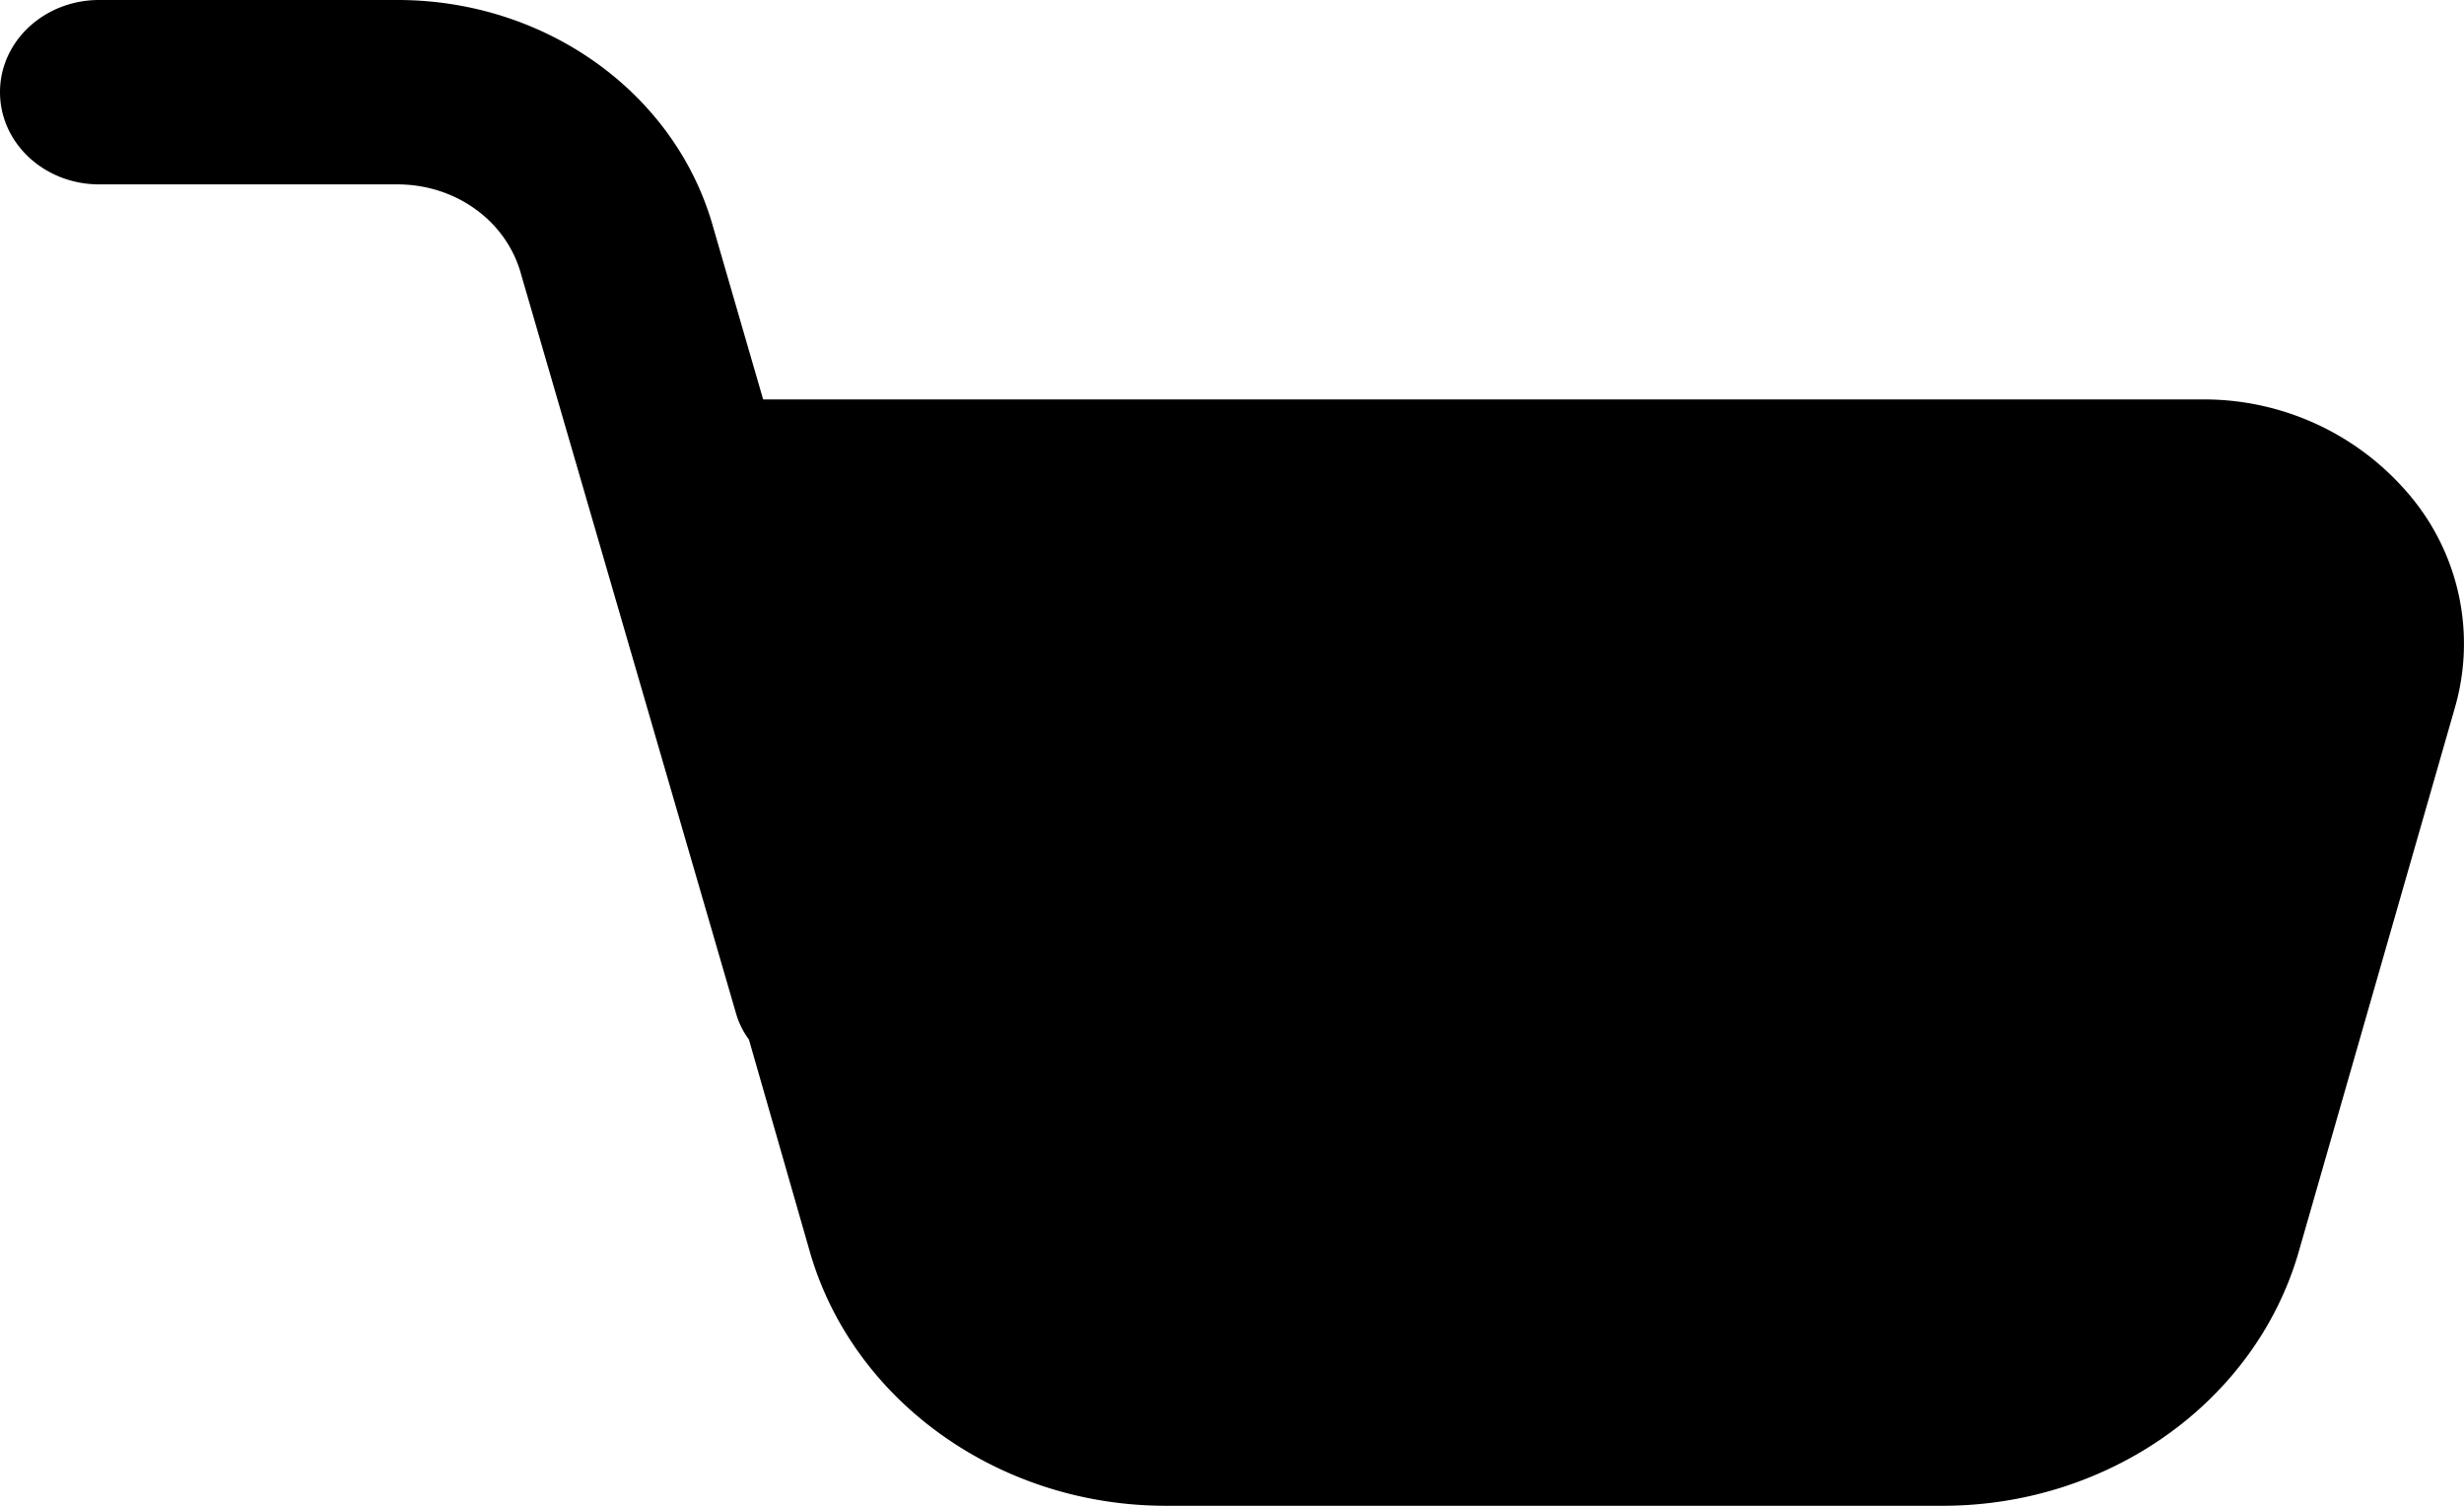 <svg width="18" height="11" viewBox="0 0 18 11" fill="none" xmlns="http://www.w3.org/2000/svg">
    <path d="M17.6 3.614a1.961 1.961 0 0 0-1.522-.696H5.575L5.21 1.66C4.937.682 3.99 0 2.904 0H.724C.325 0 0 .3 0 .673c0 .373.324.674.725.674h2.179c.425 0 .797.267.903.658l1.57 5.399c.02.07.053.134.094.19l.445 1.55C6.23 10.236 7.3 11 8.517 11h5.675c1.217 0 2.287-.763 2.601-1.857l1.143-3.982a1.682 1.682 0 0 0-.336-1.547Z" fill="#000"/>
</svg>
